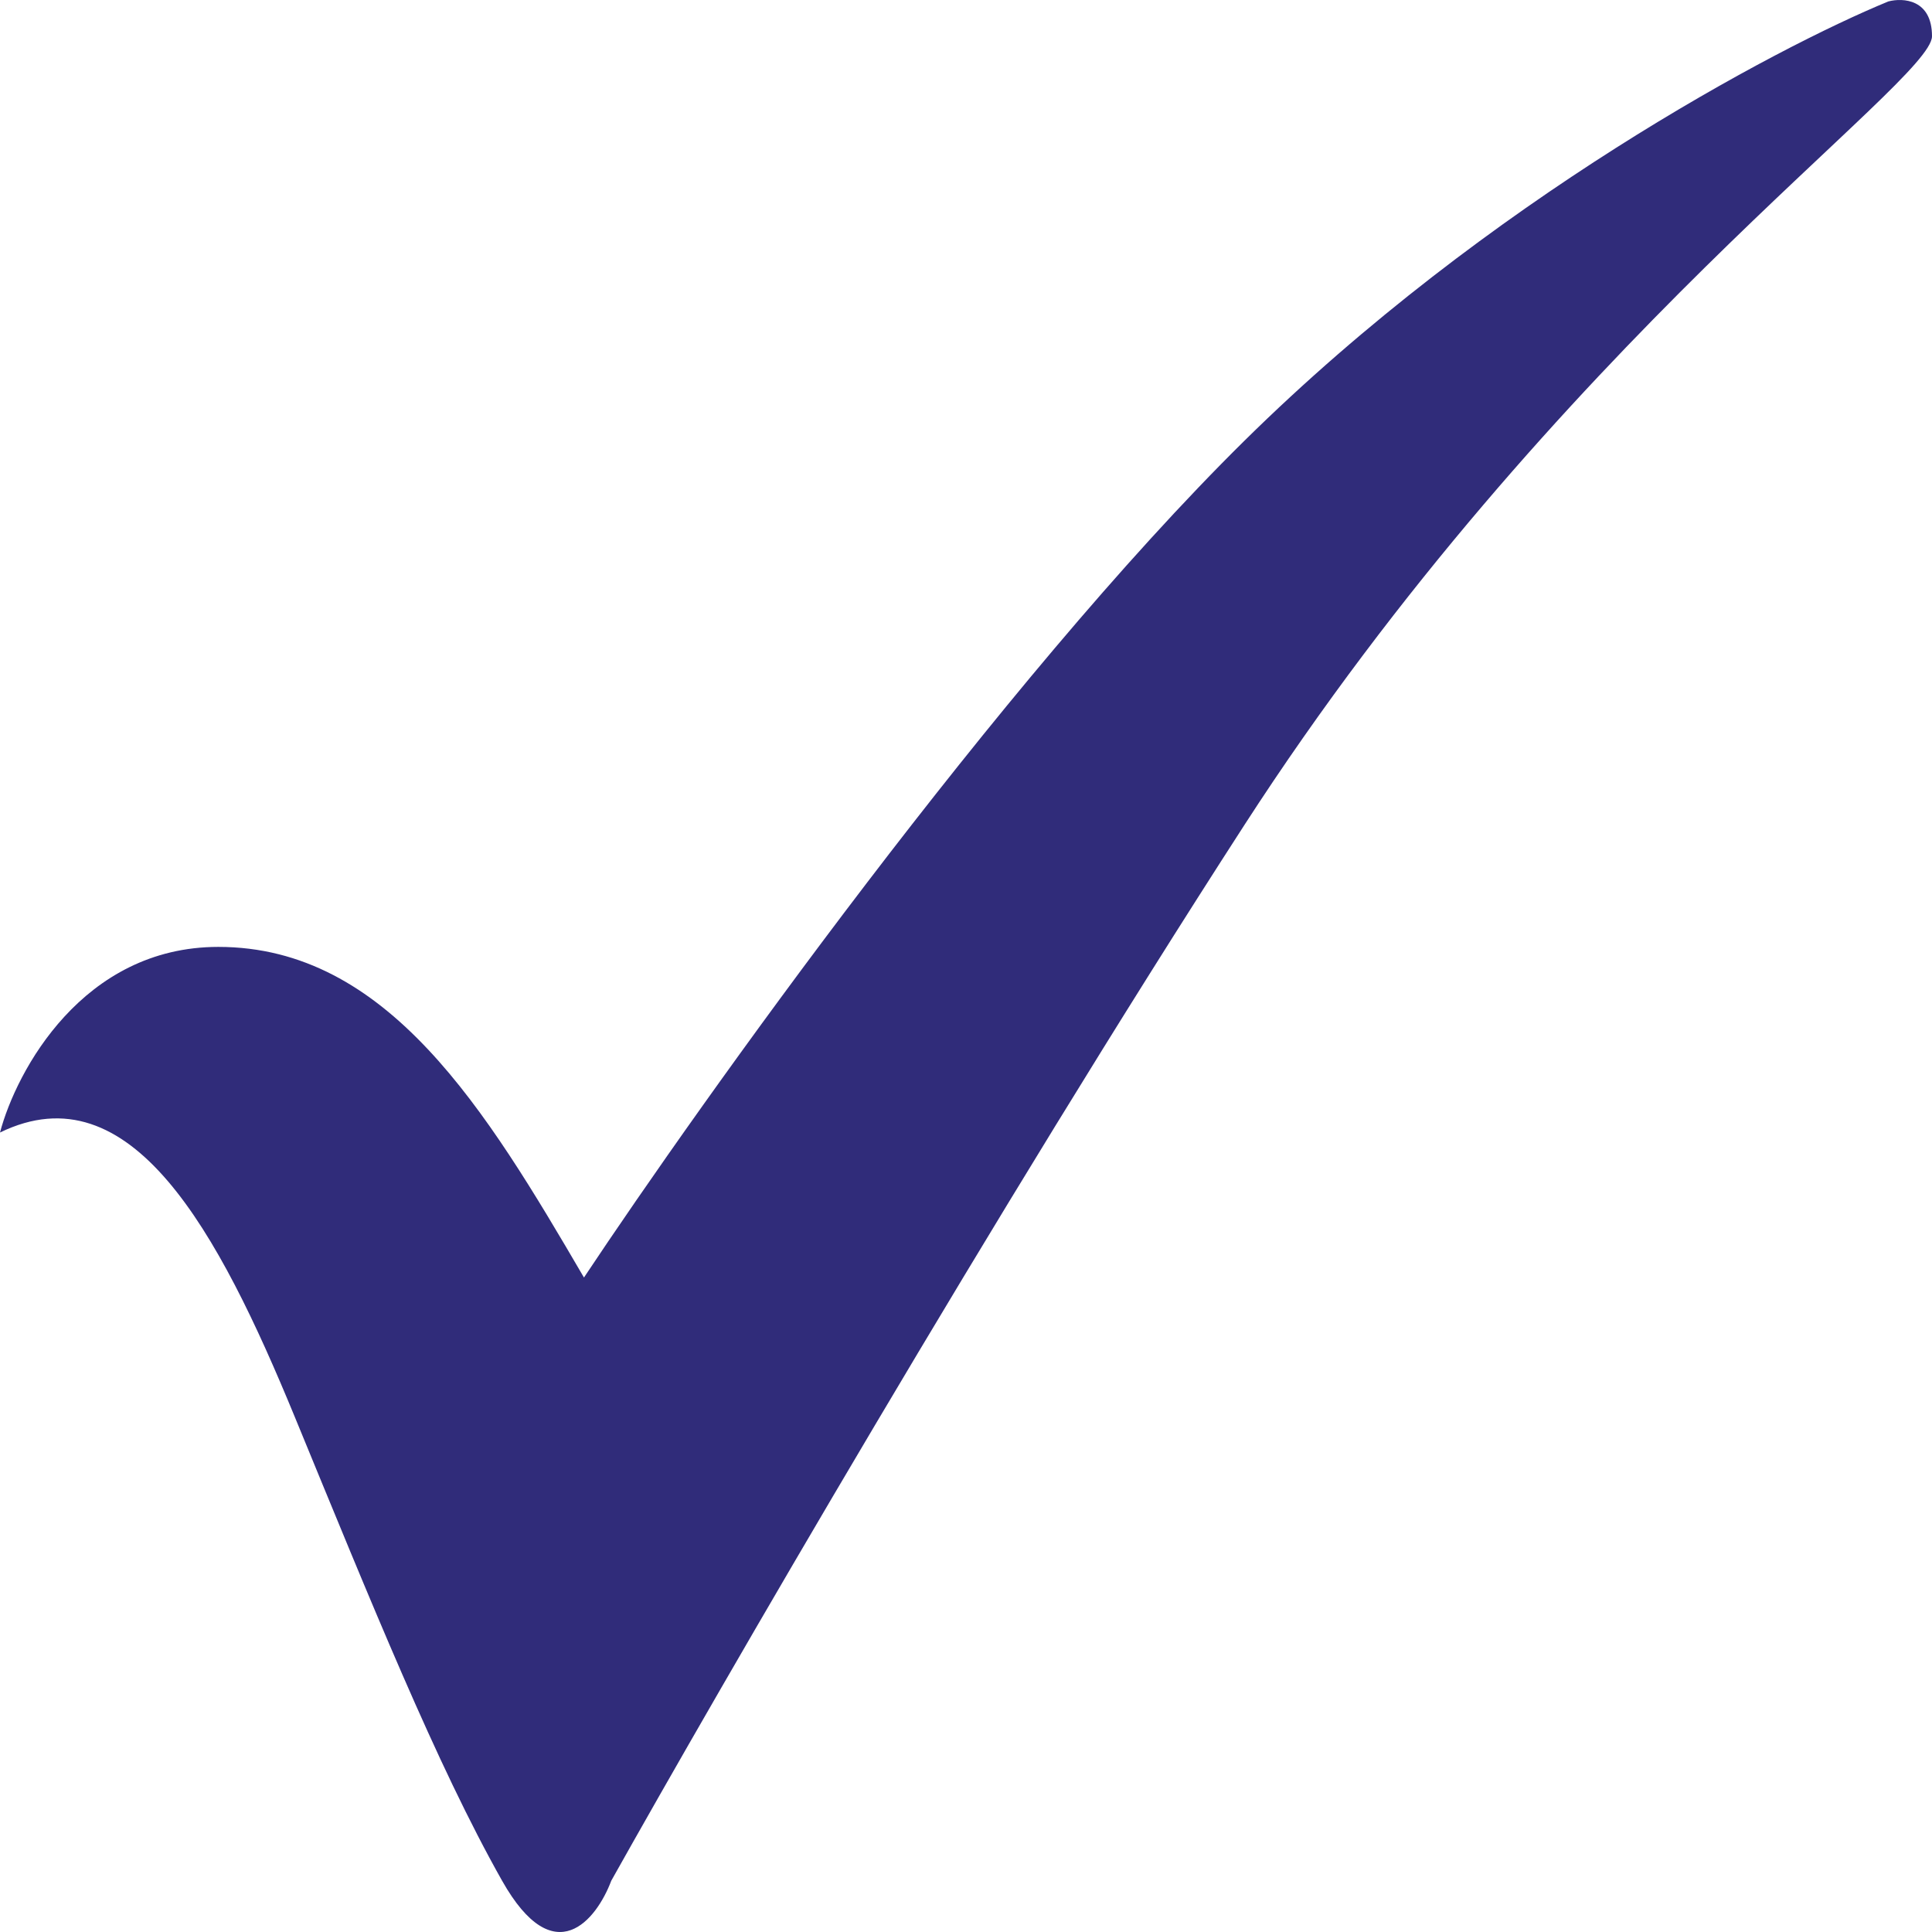<svg xmlns="http://www.w3.org/2000/svg" width="177" height="177" viewBox="0 0 177 177" fill="none"><path d="M20 86.75C7.6 86.75 1.5 98.087 0 103.755C12 97.91 20 112.789 27 129.794C34 146.798 40 161.677 46 172.305C50.8 180.808 54.667 175.848 56 172.305C65.833 154.769 91.2 110.876 114 75.591C142.5 31.485 177 7.572 177 3.321C177 -0.08 174.333 -0.222 173 0.132C162.667 4.384 136.4 18.28 114 40.386C91.6 62.492 64.333 100.744 53.5 117.04C44.5 101.629 35.5 86.75 20 86.75Z" fill="#302C7A"></path></svg>